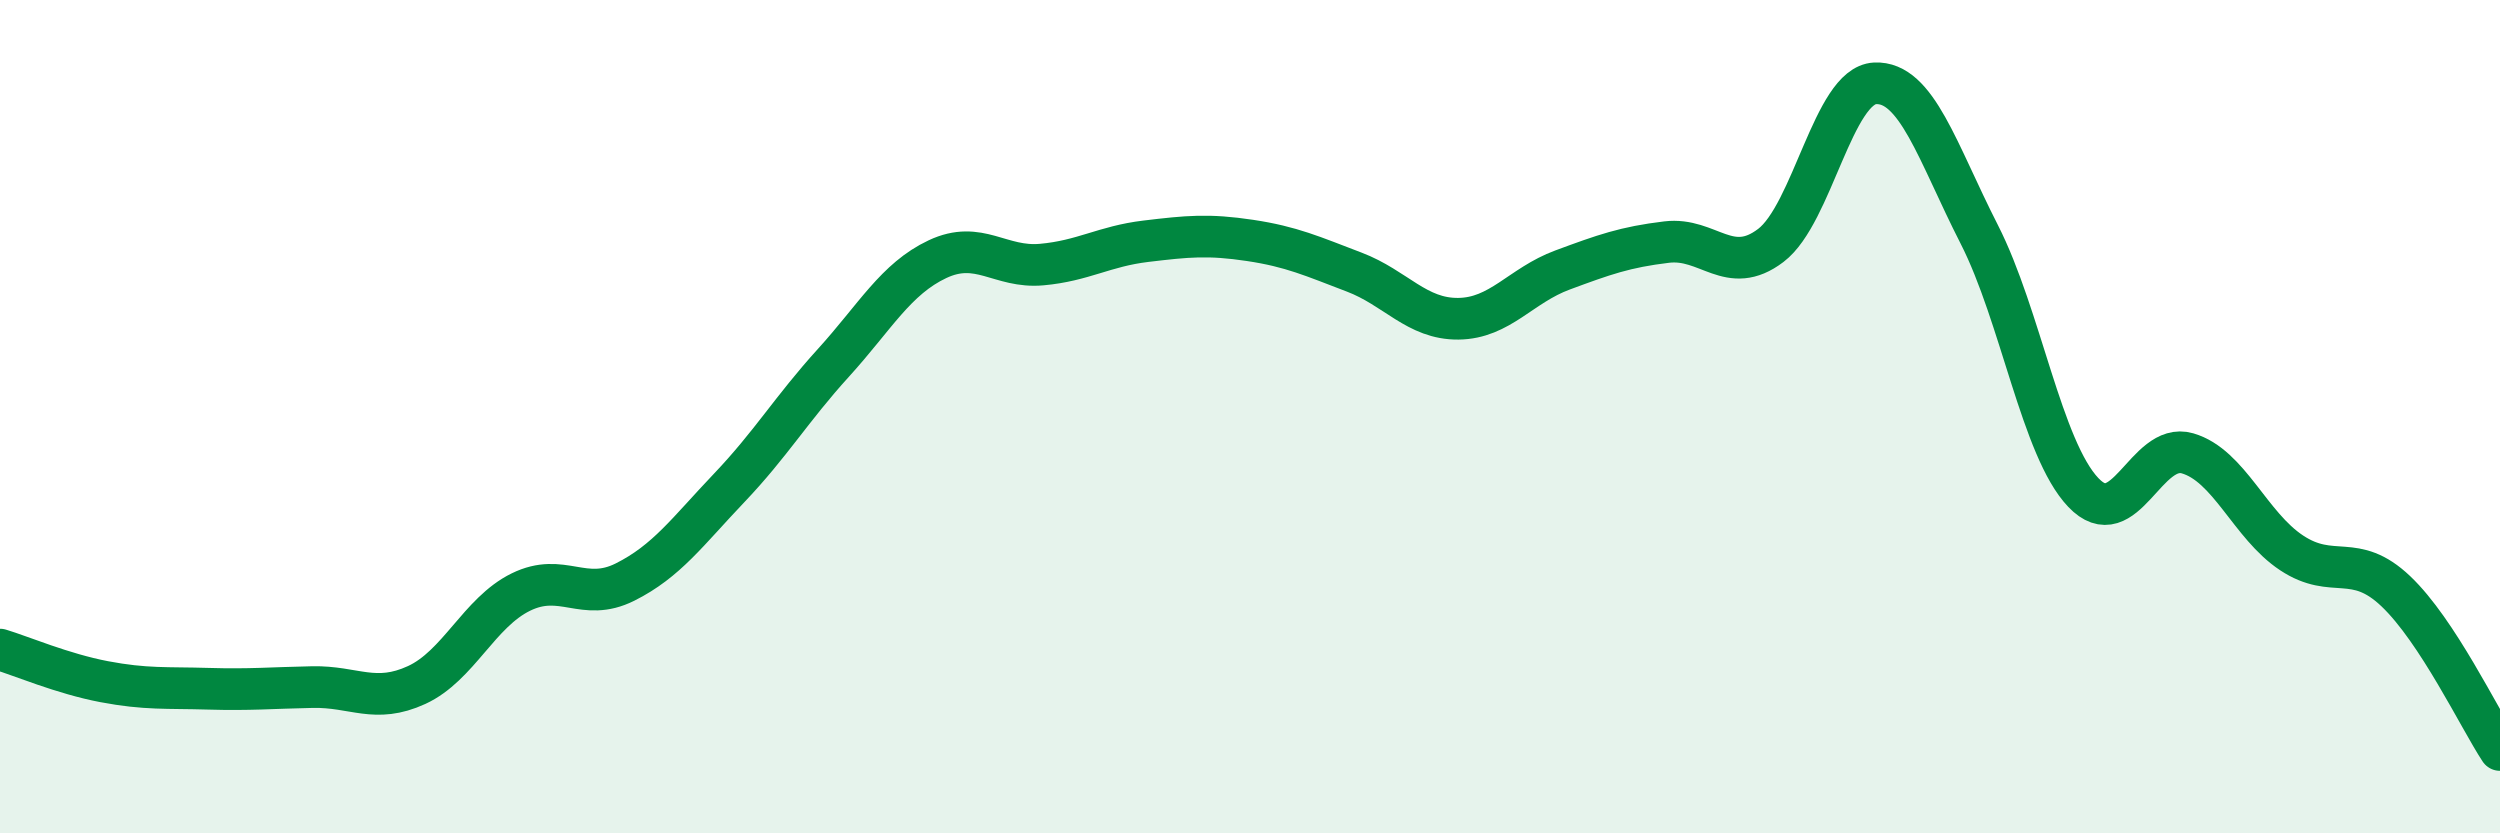 
    <svg width="60" height="20" viewBox="0 0 60 20" xmlns="http://www.w3.org/2000/svg">
      <path
        d="M 0,15.59 C 0.5,15.74 1.5,16.17 2.5,16.36 C 3.5,16.55 4,16.5 5,16.53 C 6,16.56 6.5,16.51 7.5,16.49 C 8.5,16.47 9,16.9 10,16.44 C 11,15.98 11.5,14.7 12.5,14.21 C 13.5,13.72 14,14.47 15,13.97 C 16,13.47 16.5,12.76 17.5,11.71 C 18.5,10.66 19,9.81 20,8.71 C 21,7.61 21.5,6.69 22.5,6.22 C 23.5,5.75 24,6.44 25,6.35 C 26,6.26 26.5,5.91 27.5,5.79 C 28.5,5.67 29,5.62 30,5.77 C 31,5.92 31.5,6.15 32.5,6.53 C 33.5,6.91 34,7.66 35,7.65 C 36,7.64 36.5,6.85 37.5,6.48 C 38.5,6.11 39,5.93 40,5.81 C 41,5.69 41.5,6.65 42.5,5.89 C 43.5,5.13 44,2.05 45,2 C 46,1.95 46.5,3.66 47.5,5.62 C 48.5,7.58 49,10.77 50,11.82 C 51,12.87 51.5,10.59 52.5,10.88 C 53.5,11.17 54,12.61 55,13.27 C 56,13.93 56.5,13.24 57.5,14.19 C 58.5,15.14 59.5,17.24 60,18L60 20L0 20Z"
        fill="#008740"
        opacity="0.1"
        stroke-linecap="round"
        stroke-linejoin="round"
      />
      <path
        d="M 0,15.59 C 0.5,15.74 1.5,16.17 2.5,16.36 C 3.5,16.55 4,16.5 5,16.53 C 6,16.56 6.5,16.51 7.5,16.49 C 8.5,16.47 9,16.9 10,16.44 C 11,15.98 11.5,14.7 12.5,14.21 C 13.5,13.72 14,14.47 15,13.97 C 16,13.47 16.5,12.76 17.5,11.71 C 18.5,10.66 19,9.81 20,8.71 C 21,7.61 21.5,6.69 22.5,6.22 C 23.5,5.75 24,6.44 25,6.35 C 26,6.26 26.5,5.91 27.5,5.79 C 28.5,5.67 29,5.62 30,5.77 C 31,5.92 31.5,6.15 32.5,6.53 C 33.5,6.91 34,7.66 35,7.65 C 36,7.64 36.5,6.85 37.5,6.48 C 38.5,6.11 39,5.93 40,5.81 C 41,5.69 41.5,6.65 42.5,5.89 C 43.5,5.13 44,2.05 45,2 C 46,1.95 46.5,3.66 47.5,5.62 C 48.5,7.58 49,10.77 50,11.82 C 51,12.87 51.5,10.59 52.5,10.88 C 53.5,11.17 54,12.61 55,13.27 C 56,13.93 56.5,13.24 57.5,14.19 C 58.5,15.14 59.5,17.24 60,18"
        stroke="#008740"
        stroke-width="1"
        fill="none"
        stroke-linecap="round"
        stroke-linejoin="round"
      />
    </svg>
  